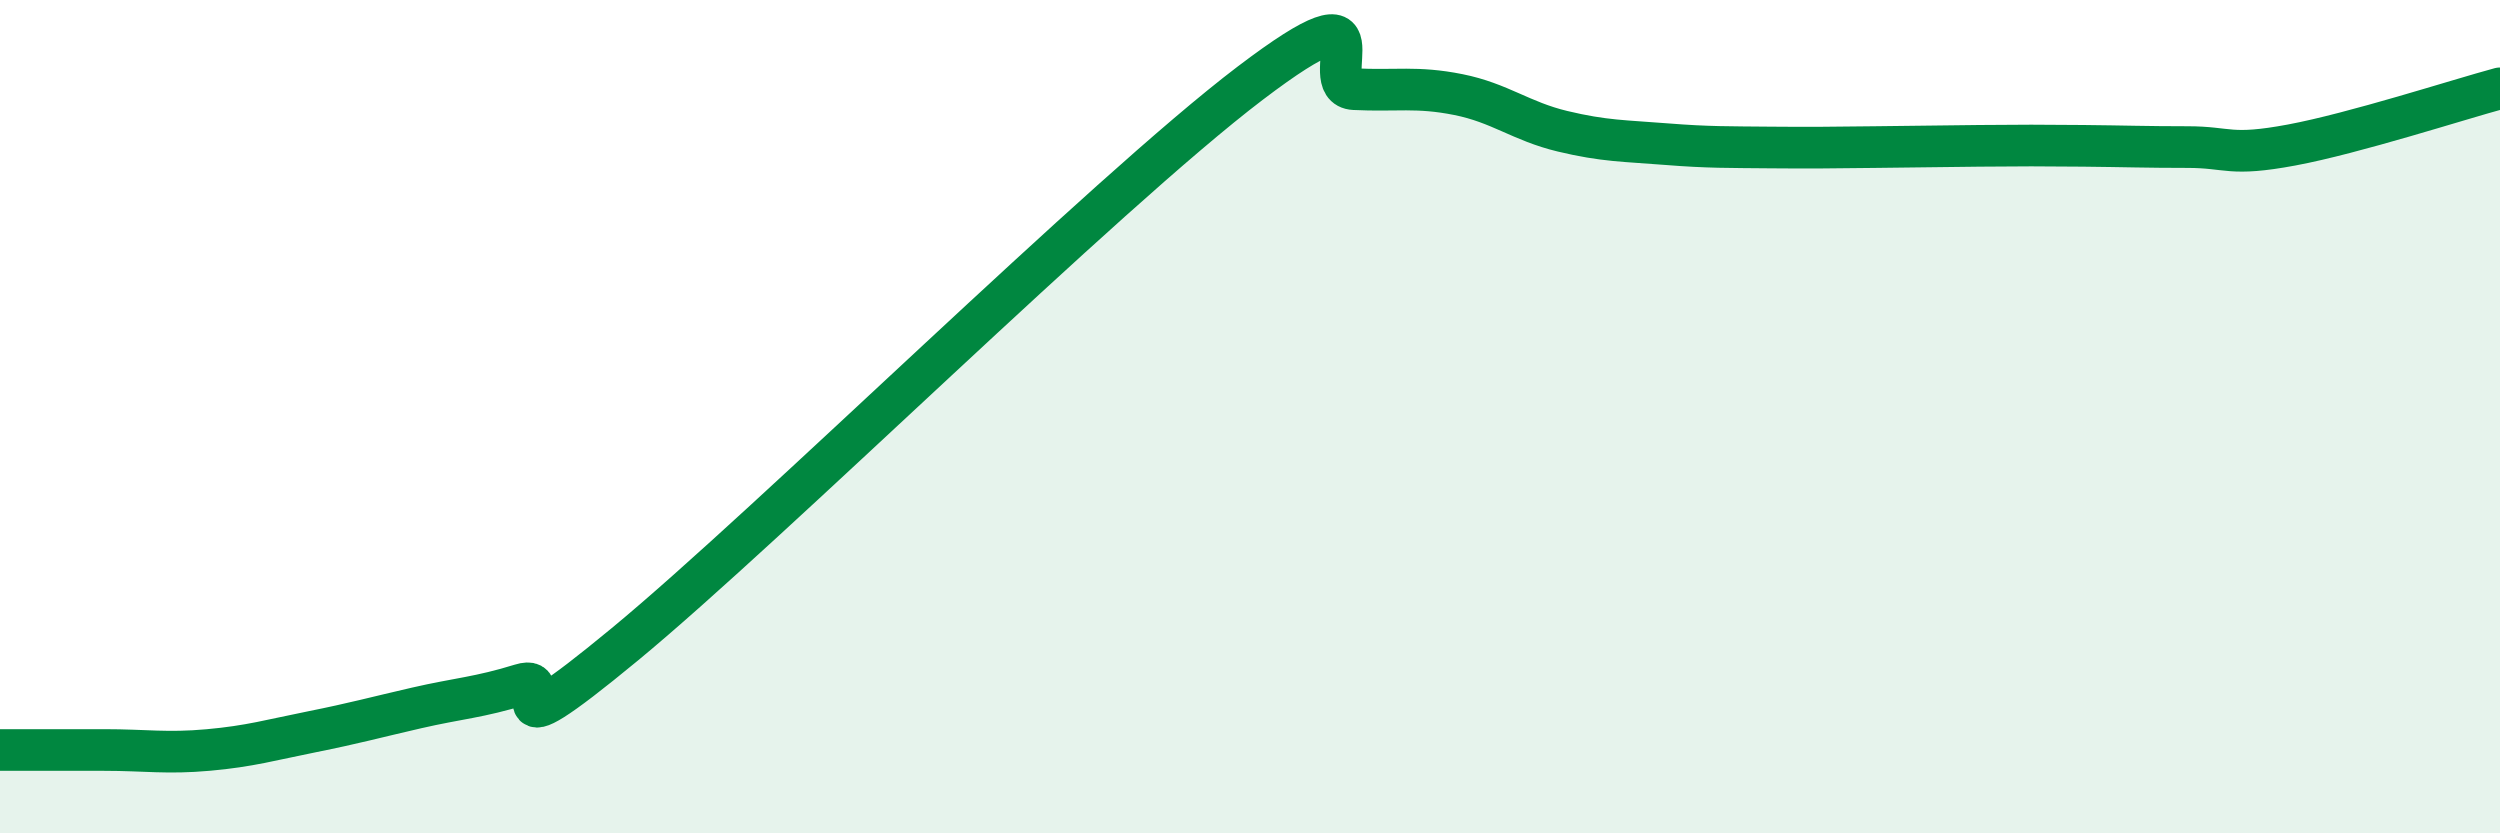 
    <svg width="60" height="20" viewBox="0 0 60 20" xmlns="http://www.w3.org/2000/svg">
      <path
        d="M 0,18 C 0.5,18 1.5,18 2.5,18 C 3.5,18 4,18.09 5,18 C 6,17.91 6.5,17.76 7.5,17.56 C 8.5,17.36 9,17.22 10,16.99 C 11,16.76 11.5,16.74 12.5,16.43 C 13.5,16.12 11.5,18.35 15,15.46 C 18.5,12.57 26.5,4.66 30,2 C 33.5,-0.66 31.5,2.09 32.5,2.14 C 33.5,2.19 34,2.07 35,2.27 C 36,2.47 36.5,2.91 37.5,3.15 C 38.5,3.39 39,3.38 40,3.46 C 41,3.54 41.5,3.53 42.5,3.54 C 43.5,3.55 44,3.54 45,3.53 C 46,3.52 46.5,3.51 47.5,3.5 C 48.5,3.49 49,3.49 50,3.5 C 51,3.51 51.5,3.53 52.5,3.53 C 53.5,3.53 53.5,3.76 55,3.48 C 56.5,3.2 59,2.39 60,2.12L60 20L0 20Z"
        fill="#008740"
        opacity="0.1"
        stroke-linecap="round"
        stroke-linejoin="round"
      />
      <path
        d="M 0,18 C 0.5,18 1.5,18 2.5,18 C 3.5,18 4,18.09 5,18 C 6,17.91 6.5,17.76 7.5,17.56 C 8.5,17.36 9,17.22 10,16.99 C 11,16.76 11.5,16.74 12.5,16.43 C 13.5,16.12 11.5,18.35 15,15.46 C 18.5,12.57 26.5,4.66 30,2 C 33.5,-0.66 31.5,2.09 32.5,2.14 C 33.5,2.19 34,2.07 35,2.27 C 36,2.47 36.5,2.91 37.5,3.15 C 38.5,3.39 39,3.38 40,3.46 C 41,3.54 41.5,3.53 42.5,3.54 C 43.5,3.55 44,3.54 45,3.53 C 46,3.52 46.5,3.51 47.5,3.5 C 48.5,3.49 49,3.49 50,3.5 C 51,3.51 51.5,3.53 52.5,3.53 C 53.5,3.53 53.5,3.76 55,3.48 C 56.5,3.2 59,2.39 60,2.12"
        stroke="#008740"
        stroke-width="1"
        fill="none"
        stroke-linecap="round"
        stroke-linejoin="round"
      />
    </svg>
  